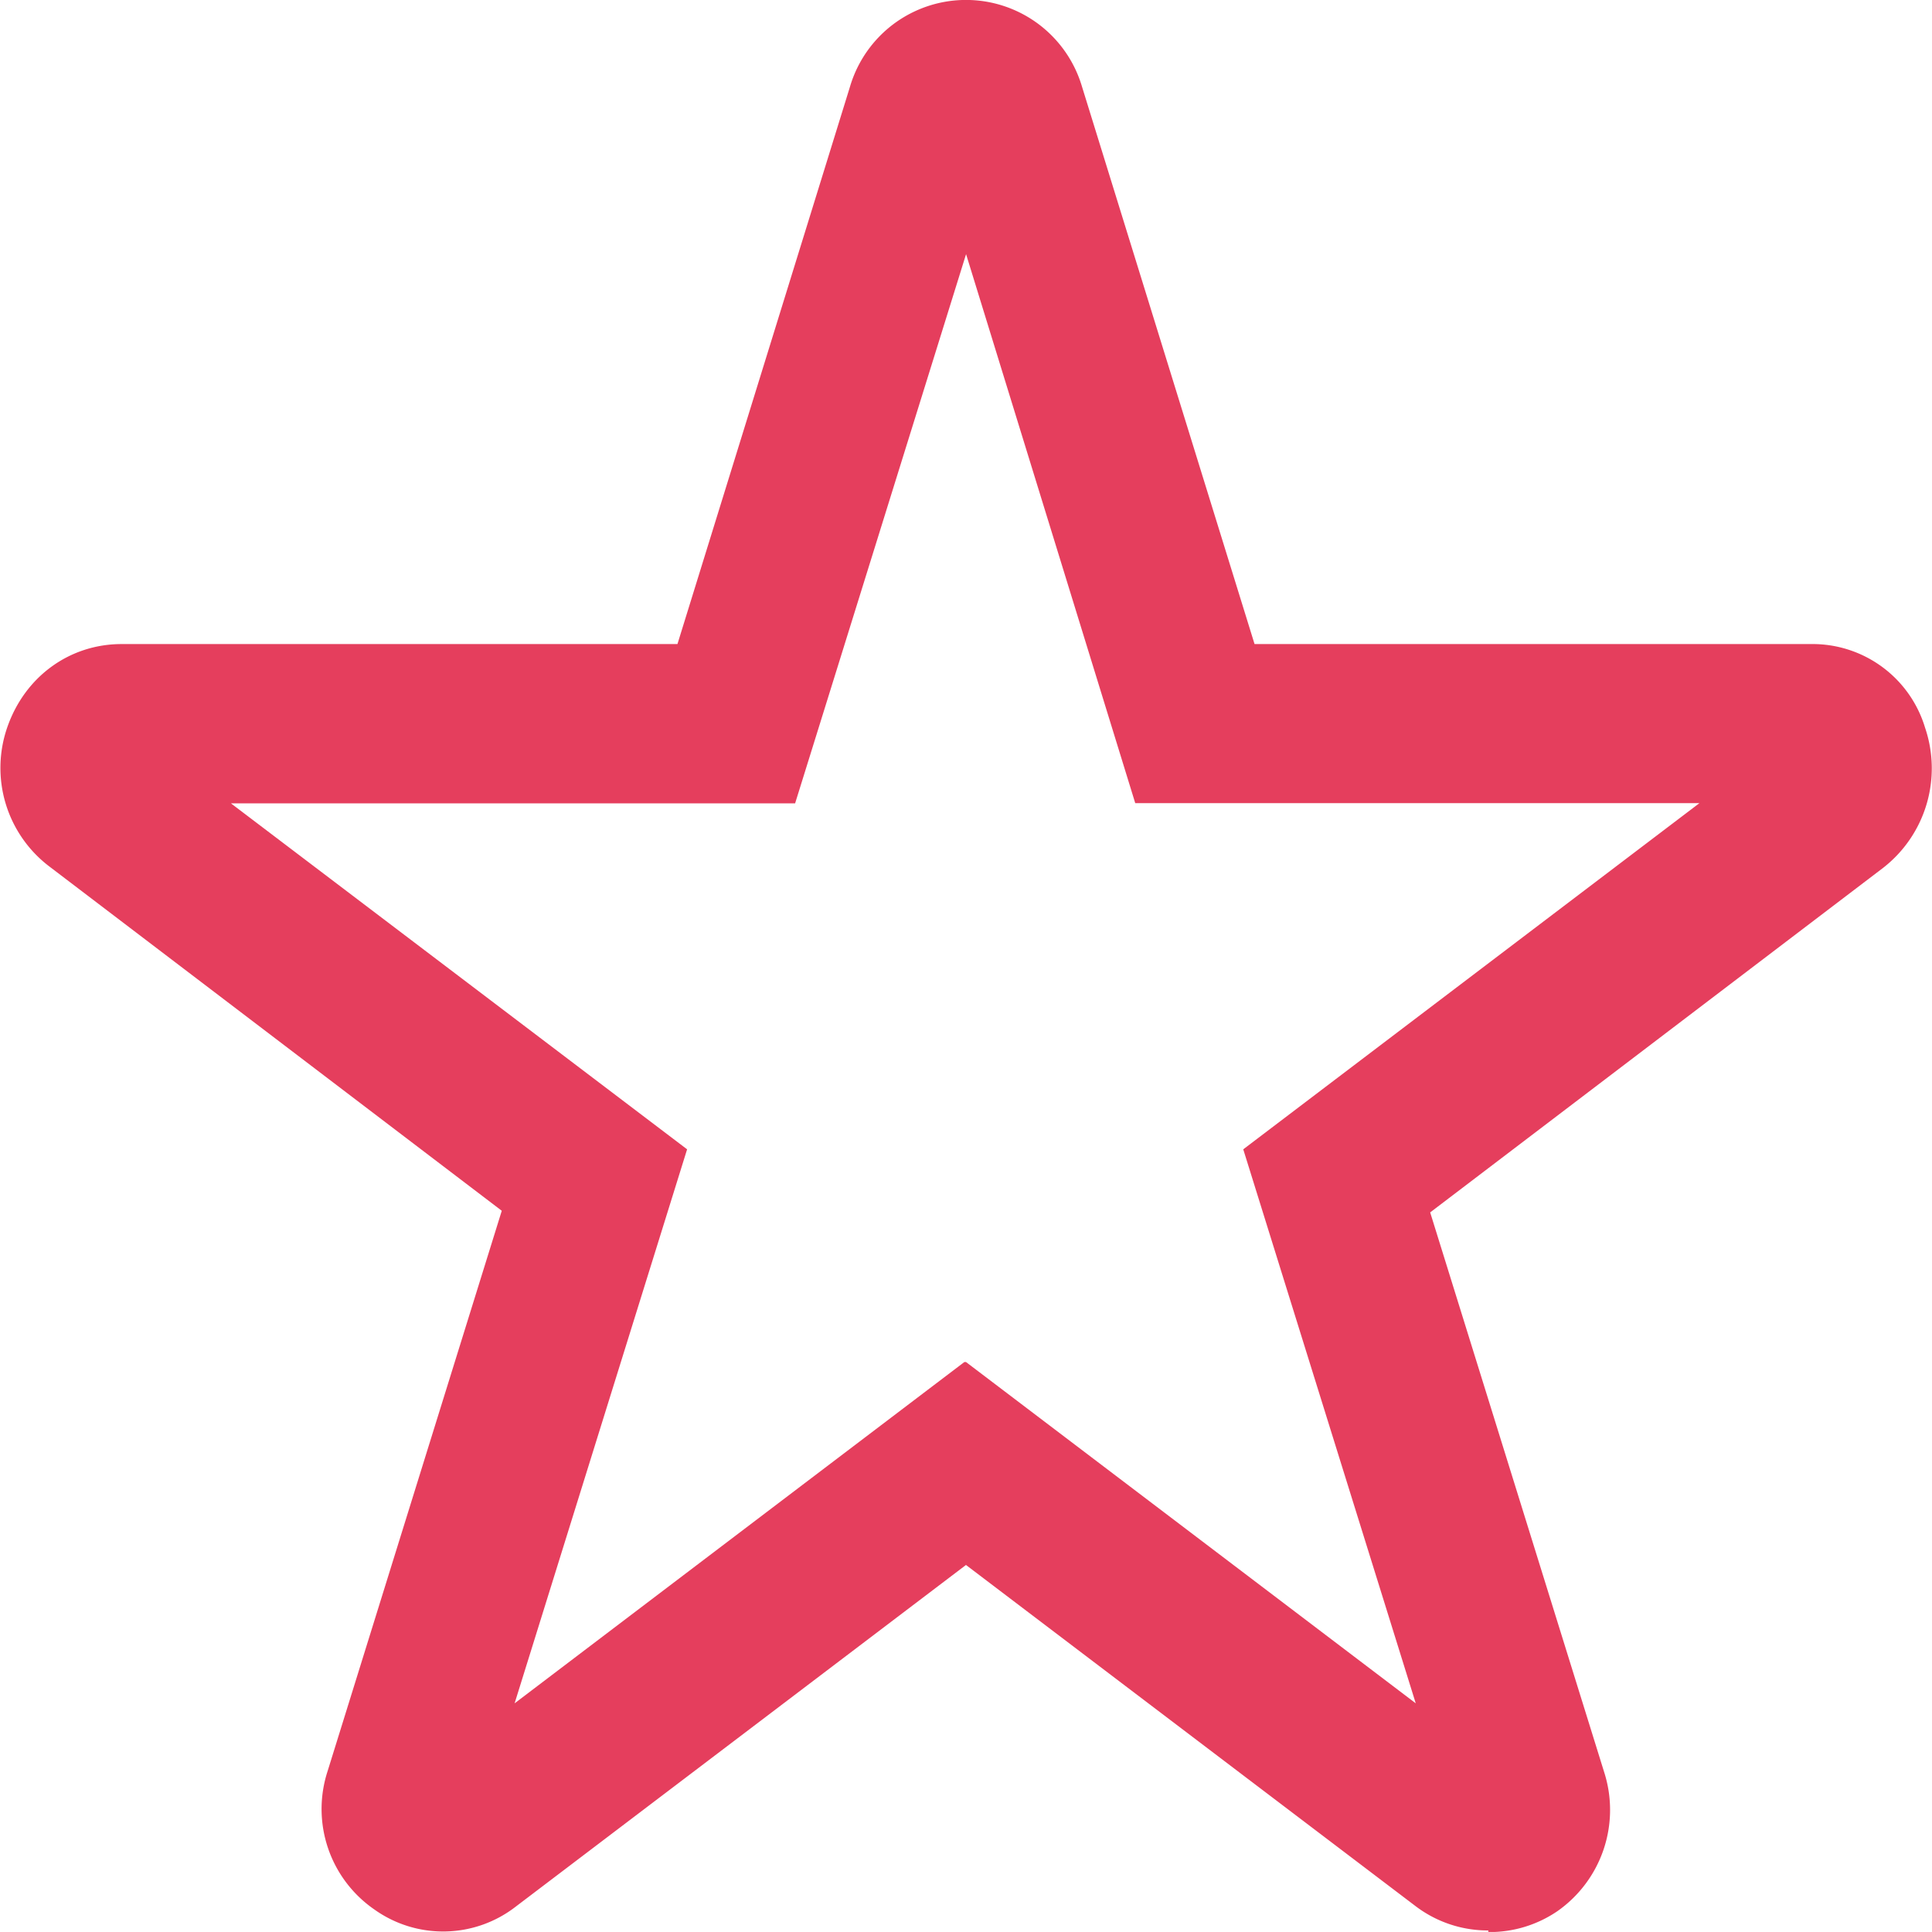 <?xml version="1.0" encoding="utf-8"?>
<svg xmlns="http://www.w3.org/2000/svg" viewBox="0 0 388.31 388.3">
  <defs>
    <style>.cls-1{fill:#e53e5d;}</style>
  </defs>
  <g id="Calque_2" data-name="Calque 2">
    <g id="Calque_1-2" data-name="Calque 1">
      <path class="cls-1" d="M194.15,273.75l90.4,68.6L249.88,231l91.69-69.58H228.17l-34-110.34L159.81,161.46H46.41L138.1,231,103.43,342.35l90.4-68.6ZM299.13,388a24,24,0,0,1-14.58-4.86l-90.4-68.6-90.4,68.6a23.81,23.81,0,0,1-28.5.65,24.53,24.53,0,0,1-9.4-27.83l35-112.61-91-69.25a24.87,24.87,0,0,1-8.42-27.83c3.56-10.35,12.63-16.82,23-16.82H136.16l34.67-112a24.31,24.31,0,0,1,46.65,0l34.67,112H363.92a23.62,23.62,0,0,1,23,16.82,25.35,25.35,0,0,1-8.42,28.15l-91.05,69.26,35,112.6a24.85,24.85,0,0,1-9.41,27.83,24.17,24.17,0,0,1-13.92,4.21Z"/>
    </g>
  </g>
</svg>